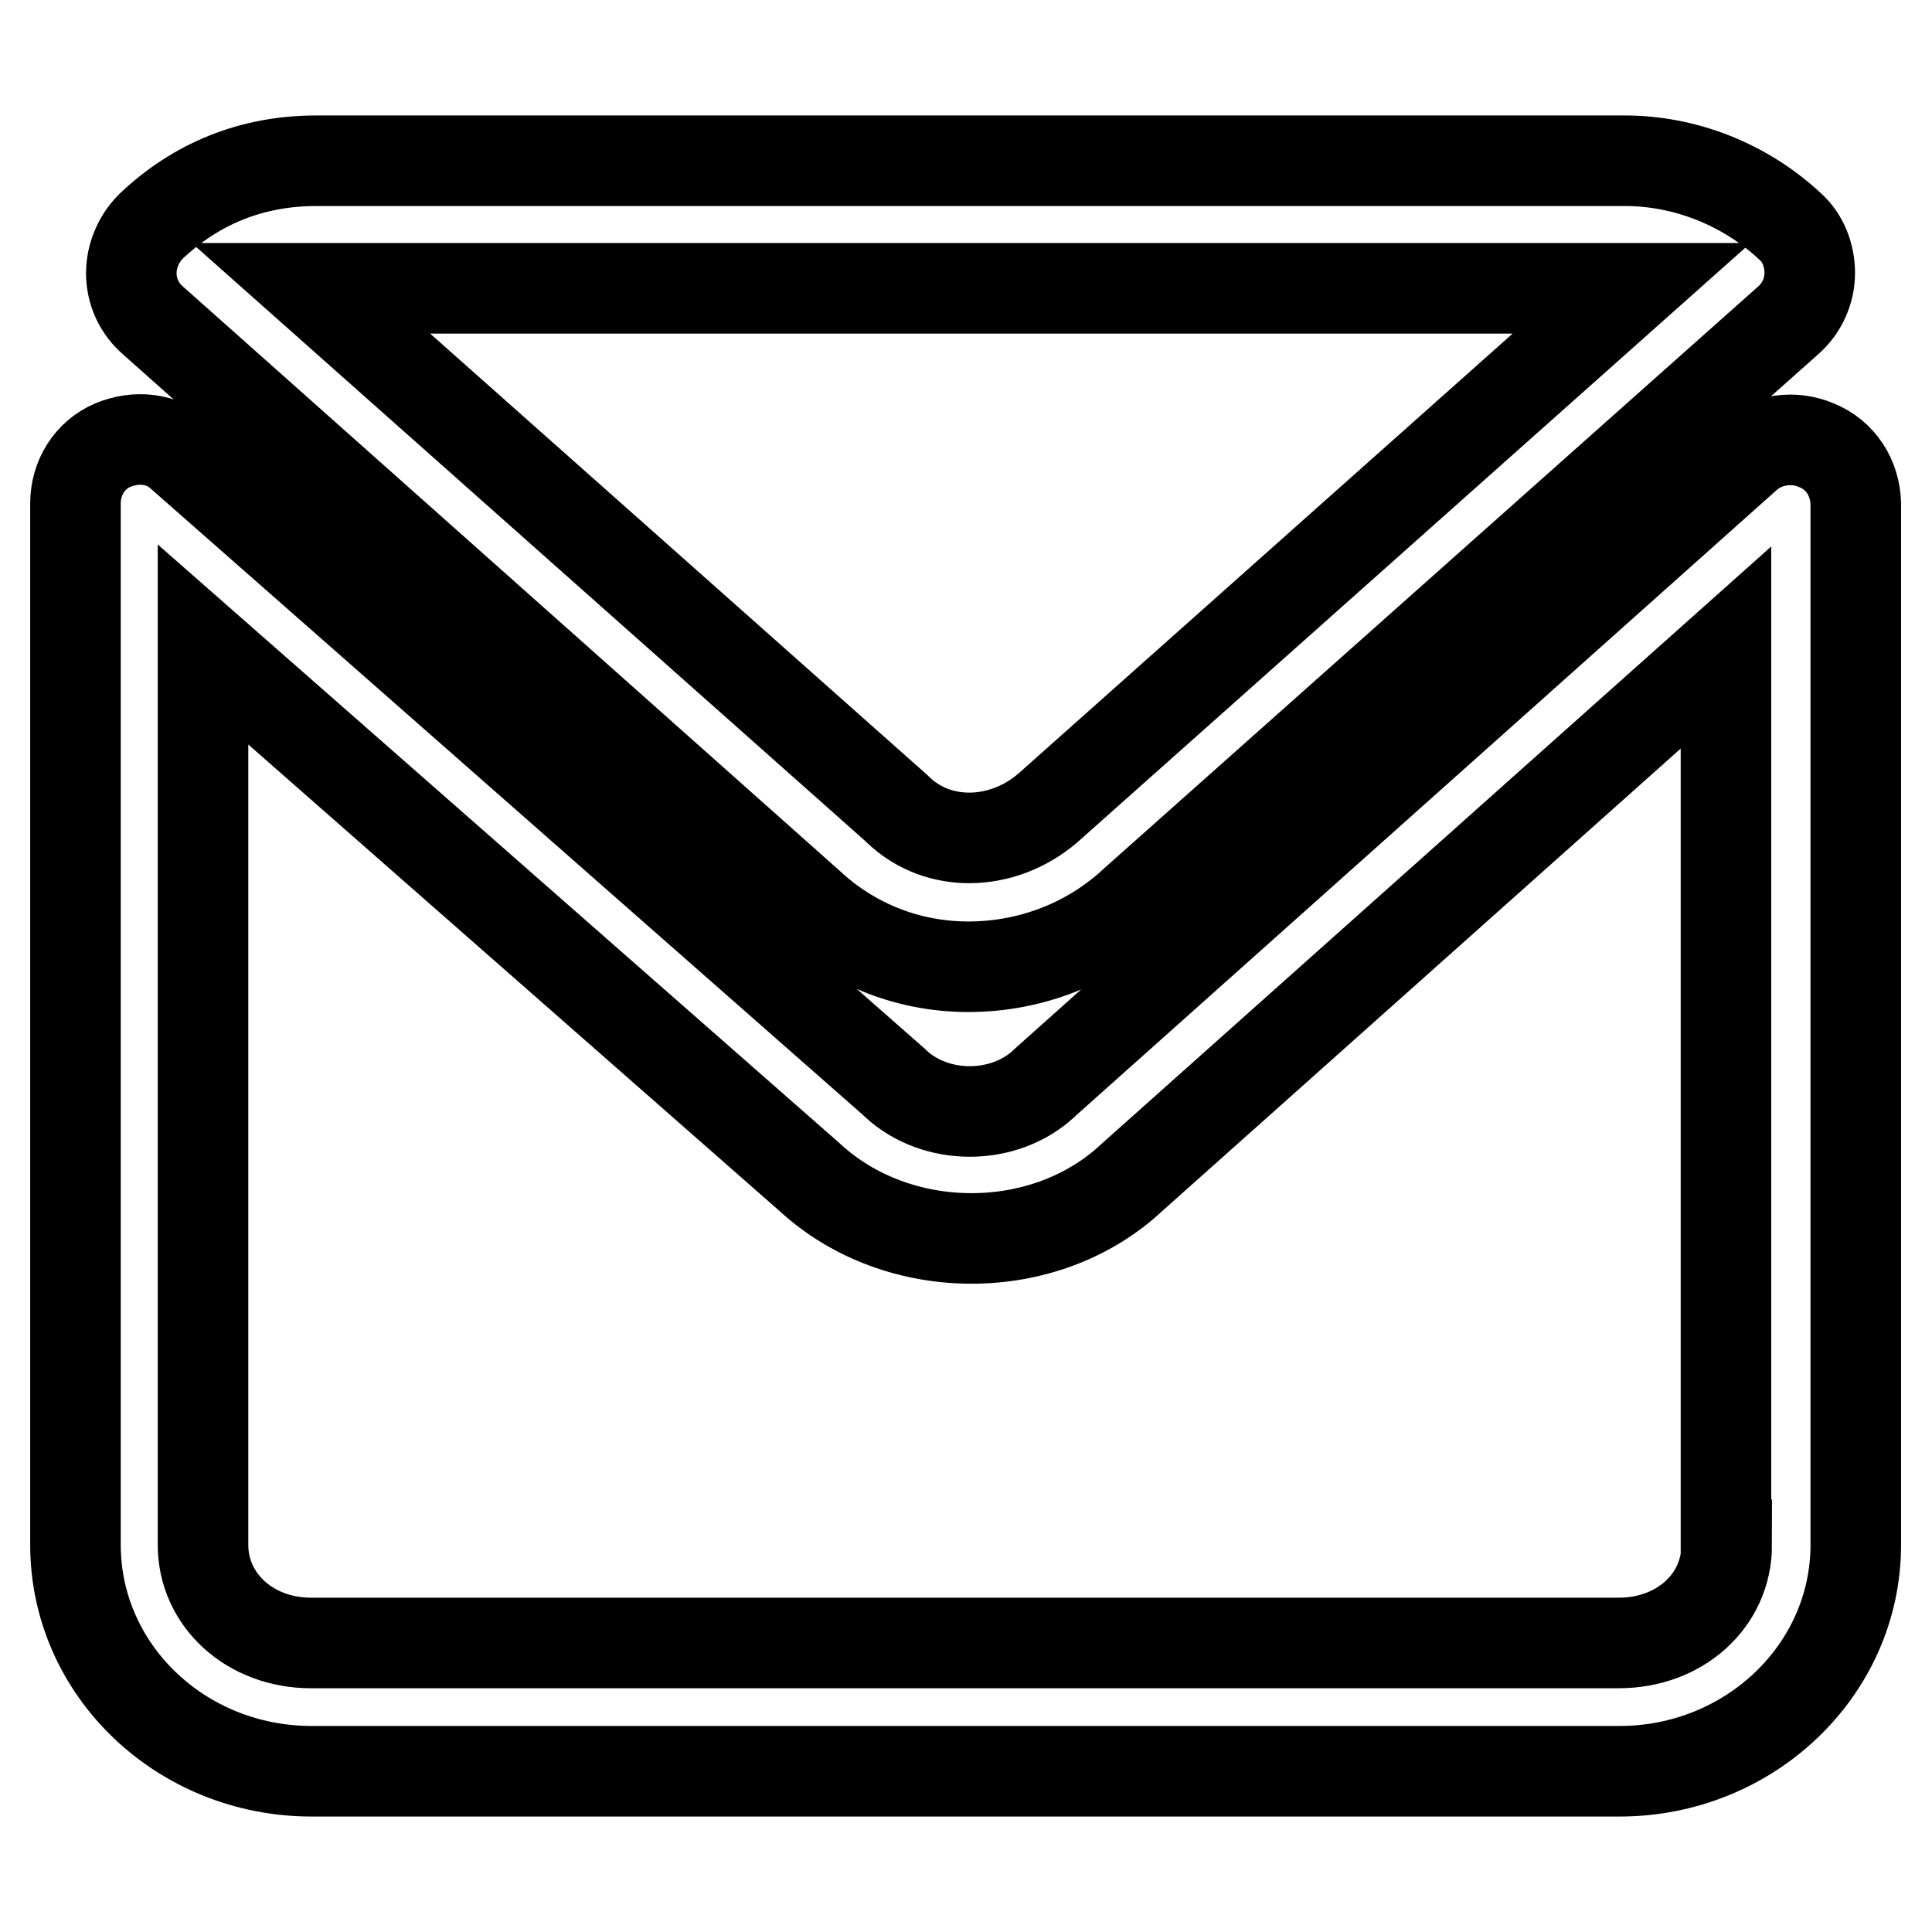 <?xml version="1.0" encoding="utf-8"?>
<!-- Svg Vector Icons : http://www.onlinewebfonts.com/icon -->
<!DOCTYPE svg PUBLIC "-//W3C//DTD SVG 1.1//EN" "http://www.w3.org/Graphics/SVG/1.1/DTD/svg11.dtd">
<svg version="1.1" xmlns="http://www.w3.org/2000/svg" xmlns:xlink="http://www.w3.org/1999/xlink" x="0px" y="0px" viewBox="0 0 256 256" enable-background="new 0 0 256 256" xml:space="preserve">
<g> <path stroke-width="12" fill-opacity="0" stroke="#000000"  d="M107.2,119.8c5.9,5.5,13.4,8.3,21.1,8.3c7.6,0,15.3-2.6,21.5-8.1l0.2-0.2l87-77.4c1.7-1.5,2.8-3.8,2.8-6.2 s-0.9-4.7-2.6-6.2c-5.9-5.5-13.8-8.7-21.9-8.7H41.9c-8.5,0-15.9,3-21.9,8.7c-1.7,1.7-2.6,4-2.6,6.2c0,2.5,1.1,4.7,2.8,6.2 L107.2,119.8z M41.9,38.2h174.3l-77.4,68.9c-6,5.1-14.5,5.3-19.8,0.2l-0.2-0.2L41.2,38.2H41.9L41.9,38.2z M240.7,59 c-3-1.3-6.6-0.8-9.1,1.3l-93.1,83.1l-0.2,0.2c-5.3,4.9-14.3,4.9-19.6,0l-0.2-0.2L24,60.3c-2.5-2.3-6-2.6-9.1-1.3 c-3,1.3-4.9,4.3-4.9,7.7v138c0,16.6,14,30,31.3,30h173.3c17.2,0,31.3-13.4,31.3-30v-138C245.8,63.3,243.9,60.3,240.7,59L240.7,59z  M228.8,204.7c0,7.4-6.2,13-14.3,13H41.2c-8.1,0-14.3-5.7-14.3-13V85.4l80.4,70.6c11.7,10.8,31.2,10.8,42.7,0l78.7-70.2v118.9 H228.8z"/></g>
</svg>